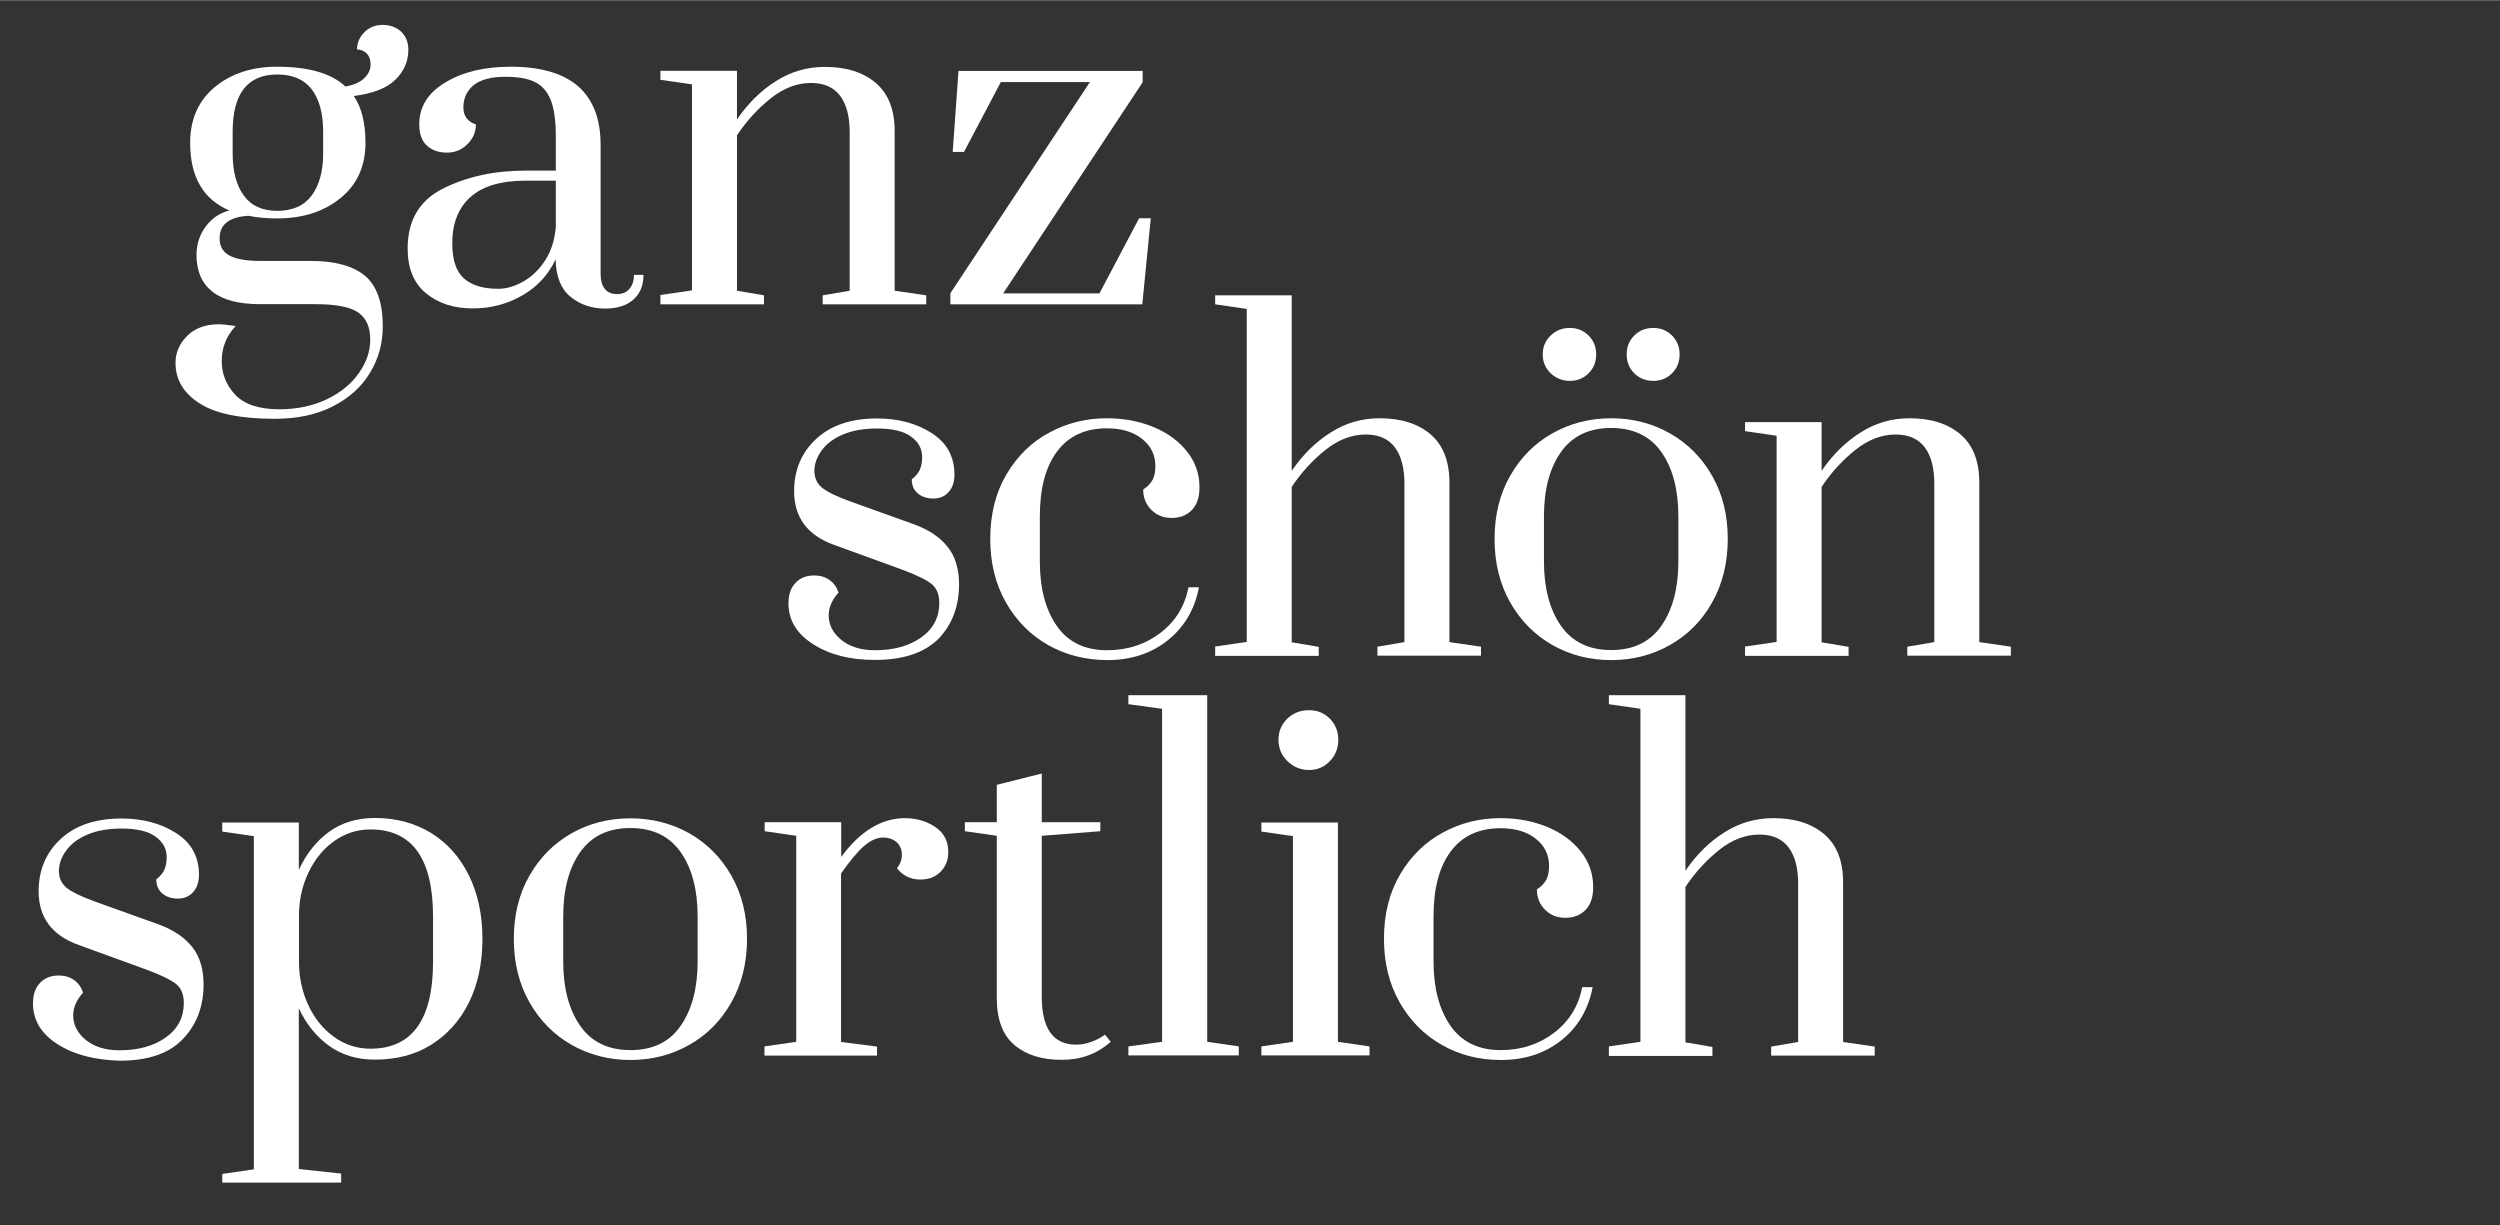 <?xml version="1.0" encoding="utf-8"?>
<svg xmlns="http://www.w3.org/2000/svg" xmlns:xlink="http://www.w3.org/1999/xlink" version="1.1" id="Ebene_1" x="0px" y="0px" viewBox="0 0 1417.3 694.5" style="enable-background:new 0 0 1417.3 694.5;" xml:space="preserve" width="408" height="200">
<rect x="0" y="0" width="1417.3" height="694.5" fill="#333333" stroke="none"/>
<style type="text/css">
	.st0{fill:#FFFFFF;}
</style>
<g>
	<path class="st0" d="M224.1,45.1c-4.9,4.8-12.8,7.8-23.5,9.2c4.4,6.5,6.6,15.3,6.6,26.5c0,13.3-4.7,23.7-14.2,31.4   s-21.4,11.5-35.9,11.5c-6,0-11.4-0.5-16.3-1.5c-10.9,0.7-16.3,4.9-16.3,12.8c0,4.4,1.8,7.7,5.5,9.7c3.7,2,9.5,3.1,17.5,3.1h28.6   c13.8,0,24,2.8,30.8,8.4c6.7,5.6,10.1,15.2,10.1,28.8c0,9.5-2.4,18.3-7.3,26.3c-4.8,8-11.9,14.3-21.1,19c-9.2,4.7-20.2,7-32.9,7   c-19.2,0-33.4-2.9-42.5-8.7c-9.1-5.8-13.7-13.4-13.7-23c0-5.8,2.2-10.9,6.6-15.3c4.4-4.4,10.5-6.6,18.1-6.6c1.5,0,4.7,0.3,9.4,1   c-5.3,5.6-7.9,12.3-7.9,19.9c0,7.3,2.6,13.7,7.7,19.1c5.1,5.4,13.4,8.2,25,8.2c10,0,19-1.9,26.9-5.7c7.9-3.8,14-8.8,18.2-14.9   c4.3-6.1,6.4-12.4,6.4-18.9c0-7.1-2.3-12.3-6.9-15.4c-4.6-3.2-12.8-4.7-24.5-4.7h-31.1c-11.9,0-20.9-2.3-26.9-7   c-6-4.7-9.1-11.6-9.1-20.8c0-6.1,1.7-11.5,5.2-16.2c3.5-4.7,8-7.7,13.4-9.1c-14.8-6.3-22.2-19.1-22.2-38.3c0-13.4,4.7-24,14-31.7   c9.4-7.7,21.1-11.5,35.2-11.5c17.9,0,30.8,3.7,38.8,11.2c4.8-0.8,8.3-2.4,10.7-4.7c2.4-2.3,3.6-4.9,3.6-7.8c0-2.7-0.8-4.8-2.3-6.3   c-1.5-1.4-3.3-2.2-5.4-2.2c0-3.7,1.4-7,4.2-9.8S213,14,216.9,14c4.3,0,7.7,1.3,10.5,3.8c2.7,2.6,4.1,6,4.1,10.2   C231.5,34.7,229,40.4,224.1,45.1z M183.2,74.5c0-10.4-2.2-18.4-6.5-24c-4.3-5.6-10.8-8.4-19.5-8.4c-16.8,0-25.3,10.8-25.3,32.4V87   c0,10,2.1,18,6.3,23.7c4.2,5.8,10.5,8.7,19,8.7c8.7,0,15.2-2.9,19.5-8.7c4.3-5.8,6.5-13.7,6.5-23.7V74.5z"/>
	<path class="st0" d="M241.6,166.2c-7-5.7-10.5-14.2-10.5-25.4c0-16,6.7-27.4,20.2-34.1c13.4-6.7,29-10.1,46.7-10.1h17.1V77   c0-8.8-1-15.7-2.9-20.5c-2-4.8-5-8.3-9.1-10.2c-4.1-2-9.6-2.9-16.6-2.9c-8,0-14,1.6-17.9,4.7c-3.9,3.2-5.9,7.4-5.9,12.6   c0,4.9,2.4,8.2,7.1,9.7c0,4.3-1.6,8-4.8,11.2c-3.2,3.2-7.1,4.8-11.5,4.8c-4.8,0-8.6-1.3-11.5-4c-2.9-2.6-4.3-6.7-4.3-12.1   c0-9.9,4.9-17.8,14.8-23.7c9.9-6,22.2-8.9,37-8.9c34,0,51,14.8,51,44.4v73c0,3.7,0.8,6.6,2.4,8.6c1.6,2,4,2.9,7,2.9   c2.9,0,5.2-1,6.9-2.9c1.7-2,2.6-4.6,2.6-8h5.4c0,6-1.9,10.6-5.7,14c-3.8,3.4-9.1,5.1-16,5.1c-7.8,0-14.4-2.3-19.8-6.8   c-5.4-4.5-8.1-11.5-8.3-21.1c-4.1,8.7-10.3,15.5-18.8,20.4s-17.7,7.4-27.9,7.4C257.5,174.8,248.6,171.9,241.6,166.2z M296.6,159.5   c4.8-2.7,9-6.7,12.4-11.9c3.4-5.2,5.4-11.4,6.1-18.8v-26.5H298c-14,0-24.4,3.1-31.3,9.3c-6.9,6.2-10.3,14.9-10.3,26.2   c0,9.4,2.2,16,6.6,19.9c4.4,3.9,10.9,5.9,19.4,5.9C287.1,163.6,291.8,162.2,296.6,159.5z"/>
	<path class="st0" d="M374.4,167.1l17.9-2.6V47.7l-17.9-2.6V40h43.4v27.6c6.3-9.2,13.7-16.5,22.2-21.8c8.5-5.4,17.7-8,27.6-8   c12.3,0,21.9,3.1,29,9.2c7.1,6.1,10.6,15.2,10.6,27.3v90.4l17.9,2.6v5.1h-58.7v-5.1l15.3-2.6V74.7c0-8.8-1.8-15.7-5.4-20.5   c-3.6-4.8-9.1-7.3-16.6-7.3c-7.8,0-15.4,2.9-22.6,8.6c-7.2,5.7-13.7,12.7-19.3,21.1v88.1l15.3,2.6v5.1h-58.7V167.1z"/>
	<path class="st0" d="M538.8,172.2v-6.1l79.1-119.7h-50.5L546.5,86h-6.4l3.3-45.9h104.4v6.4l-79.1,119.7h54.6l22.5-42.6h6.6   l-4.8,48.8H538.8z"/>
</g>
<g>
	<path class="st0" d="M461,365.1c-9.4-6-14-13.7-14-23.2c0-4.9,1.3-8.8,4-11.6c2.6-2.8,6.2-4.2,10.6-4.2c3.4,0,6.3,0.9,8.7,2.6   c2.4,1.7,4.1,4.1,5.1,7.1c-3.7,4.1-5.6,8.4-5.6,13c0,5.3,2.4,9.9,7.1,13.8c4.8,3.9,11.1,5.9,19.1,5.9c10.7,0,19.5-2.4,26.3-7.3   c6.8-4.8,10.2-11.4,10.2-19.5c0-4.8-1.4-8.3-4.3-10.7c-2.9-2.4-8.5-5.1-16.8-8.2l-38.5-14c-15.1-5.4-22.7-15.6-22.7-30.4   c0-12.1,4.2-22,12.5-29.7c8.3-7.7,19.8-11.6,34.5-11.6c12.1,0,22.4,2.8,31,8.3c8.6,5.5,12.9,13.4,12.9,23.6c0,4.1-1.1,7.4-3.3,9.8   c-2.2,2.5-5.1,3.7-8.7,3.7c-3.6,0-6.5-1-8.8-2.9c-2.3-2-3.4-4.6-3.4-8c2.2-1.7,3.7-3.5,4.6-5.5c0.8-2,1.3-4.3,1.3-7   c0-4.8-2.1-8.7-6.3-11.7c-4.2-3.1-10.6-4.6-19.3-4.6c-7.5,0-13.9,1.1-19.3,3.4c-5.4,2.3-9.4,5.3-12.1,9.1   c-2.7,3.7-4.1,7.6-4.1,11.5c0,4.1,1.5,7.3,4.5,9.7c3,2.4,8.5,5,16.5,7.9l35.7,12.8c8.3,3.1,14.6,7.3,18.9,12.8   c4.3,5.4,6.4,12.5,6.4,21.2c0,12.4-3.9,22.7-11.7,30.9C523.9,370,512,374,496,374C482,374,470.4,371.1,461,365.1z"/>
	<path class="st0" d="M594.1,365.5c-10-5.7-18-13.8-23.9-24.2c-5.9-10.5-8.8-22.4-8.8-35.9c0-14.1,3.1-26.4,9.3-36.8   c6.2-10.4,14.3-18.3,24.4-23.6c10-5.4,20.8-8,32.4-8c9.7,0,18.5,1.7,26.5,5c8,3.3,14.3,8,19,13.9c4.7,6,7,12.7,7,20.2   c0,5.6-1.4,9.9-4.3,12.9c-2.9,3-6.7,4.5-11.5,4.5c-4.6,0-8.4-1.5-11.5-4.6c-3.1-3.1-4.6-6.9-4.6-11.5c2.6-1.7,4.3-3.6,5.4-5.6   c1-2,1.5-4.6,1.5-7.7c0-6.3-2.5-11.4-7.5-15.4c-5-4-11.7-6-20-6c-12.3,0-21.7,4.4-28.2,13.1c-6.6,8.8-9.8,21.1-9.8,36.9v25.5   c0,15.1,3.2,27.3,9.6,36.5c6.4,9.2,15.9,13.8,28.5,13.8c11.6,0,21.7-3.3,30.2-9.8c8.6-6.5,13.9-15.2,16-25.9h5.9   c-2.4,12.6-8.3,22.6-17.7,30.1c-9.4,7.5-20.9,11.2-34.3,11.2C615.3,374,604.1,371.2,594.1,365.5z"/>
	<path class="st0" d="M688.9,366.4l17.9-2.6V175l-17.9-2.6v-5.1h43.4v99.5c6.3-9.2,13.7-16.5,22.2-21.8c8.5-5.4,17.7-8,27.6-8   c12.3,0,21.9,3.1,29,9.2c7.1,6.1,10.6,15.2,10.6,27.3v90.4l17.9,2.6v5.1h-58.7v-5.1l15.3-2.6V274c0-8.8-1.8-15.7-5.4-20.5   c-3.6-4.8-9.1-7.3-16.6-7.3c-7.8,0-15.4,2.9-22.6,8.6c-7.2,5.7-13.7,12.7-19.3,21.1v88.1l15.3,2.6v5.1h-58.7V366.4z"/>
	<path class="st0" d="M880,365.5c-10-5.7-18-13.8-23.9-24.2c-5.9-10.5-8.8-22.4-8.8-35.9c0-13.4,2.9-25.4,8.8-35.7   c5.9-10.4,13.8-18.4,23.9-24.1c10-5.7,21.2-8.6,33.4-8.6s23.4,2.9,33.4,8.6c10,5.7,18,13.7,23.9,24.1c5.9,10.4,8.8,22.3,8.8,35.7   c0,13.4-2.9,25.4-8.8,35.9c-5.9,10.5-13.8,18.5-23.9,24.2c-10,5.7-21.2,8.6-33.4,8.6S890,371.2,880,365.5z M879.1,211.5   c-3-2.9-4.5-6.5-4.5-10.7c0-4.3,1.5-7.8,4.5-10.7c3-2.9,6.6-4.3,10.8-4.3c4.3,0,7.8,1.4,10.7,4.3c2.9,2.9,4.3,6.5,4.3,10.7   c0,4.3-1.4,7.8-4.3,10.7c-2.9,2.9-6.5,4.3-10.7,4.3C885.7,215.8,882.1,214.3,879.1,211.5z M941.9,354.6c6.4-9.2,9.6-21.4,9.6-36.5   v-25.5c0-15.1-3.2-27.3-9.6-36.4c-6.4-9.1-15.9-13.7-28.5-13.7c-12.6,0-22.1,4.6-28.5,13.7c-6.4,9.1-9.6,21.2-9.6,36.4v25.5   c0,15.1,3.2,27.3,9.6,36.5c6.4,9.2,15.9,13.8,28.5,13.8C926,368.4,935.5,363.8,941.9,354.6z M926.5,211.5   c-2.9-2.9-4.3-6.5-4.3-10.7c0-4.3,1.4-7.8,4.3-10.7c2.9-2.9,6.5-4.3,10.7-4.3c4.3,0,7.8,1.4,10.7,4.3c2.9,2.9,4.3,6.5,4.3,10.7   c0,4.3-1.4,7.8-4.3,10.7c-2.9,2.9-6.5,4.3-10.7,4.3C932.9,215.8,929.4,214.3,926.5,211.5z"/>
	<path class="st0" d="M989.3,366.4l17.9-2.6V246.9l-17.9-2.6v-5.1h43.4v27.6c6.3-9.2,13.7-16.5,22.2-21.8c8.5-5.4,17.7-8,27.6-8   c12.3,0,21.9,3.1,29,9.2c7.1,6.1,10.6,15.2,10.6,27.3v90.4l17.9,2.6v5.1h-58.7v-5.1l15.3-2.6V274c0-8.8-1.8-15.7-5.4-20.5   c-3.6-4.8-9.1-7.3-16.6-7.3c-7.8,0-15.4,2.9-22.6,8.6c-7.2,5.7-13.7,12.7-19.3,21.1v88.1l15.3,2.6v5.1h-58.7V366.4z"/>
</g>
<g>
	<path class="st0" d="M32.7,591.9c-9.4-6-14-13.7-14-23.2c0-4.9,1.3-8.8,4-11.6c2.6-2.8,6.2-4.2,10.6-4.2c3.4,0,6.3,0.9,8.7,2.6   c2.4,1.7,4.1,4.1,5.1,7.1c-3.7,4.1-5.6,8.4-5.6,13c0,5.3,2.4,9.9,7.1,13.8c4.8,3.9,11.1,5.9,19.1,5.9c10.7,0,19.5-2.4,26.3-7.3   c6.8-4.8,10.2-11.4,10.2-19.5c0-4.8-1.4-8.3-4.3-10.7c-2.9-2.4-8.5-5.1-16.8-8.2l-38.5-14c-15.1-5.4-22.7-15.6-22.7-30.4   c0-12.1,4.2-22,12.5-29.7c8.3-7.7,19.8-11.6,34.5-11.6c12.1,0,22.4,2.8,31,8.3c8.6,5.5,12.9,13.4,12.9,23.6c0,4.1-1.1,7.4-3.3,9.8   c-2.2,2.5-5.1,3.7-8.7,3.7c-3.6,0-6.5-1-8.8-2.9c-2.3-2-3.4-4.6-3.4-8c2.2-1.7,3.7-3.5,4.6-5.5c0.8-2,1.3-4.3,1.3-7   c0-4.8-2.1-8.7-6.3-11.7c-4.2-3.1-10.6-4.6-19.3-4.6c-7.5,0-13.9,1.1-19.3,3.4c-5.4,2.3-9.4,5.3-12.1,9.1   c-2.7,3.7-4.1,7.6-4.1,11.5c0,4.1,1.5,7.3,4.5,9.7c3,2.4,8.5,5,16.5,7.9l35.7,12.8c8.3,3.1,14.6,7.3,18.9,12.8   c4.3,5.4,6.4,12.5,6.4,21.2c0,12.4-3.9,22.7-11.7,30.9c-7.8,8.2-19.7,12.3-35.7,12.3C53.7,600.8,42,597.8,32.7,591.9z"/>
	<path class="st0" d="M126,665.4l17.9-2.6V473.9l-17.9-2.6v-5.1h43.4v26.8c4.3-9.2,10-16.4,17.2-21.6c7.2-5.2,15.9-7.8,25.9-7.8   c12.1,0,22.7,2.9,31.9,8.5c9.2,5.7,16.3,13.7,21.4,24c5.1,10.3,7.7,22.3,7.7,36.1s-2.6,25.8-7.7,36.1   c-5.1,10.3-12.3,18.2-21.4,23.9s-19.8,8.4-31.9,8.4c-10,0-18.7-2.6-25.9-7.8c-7.2-5.2-13-12.3-17.2-21.3v91.1l24,2.6v5.1H126V665.4   z M245.5,545.1v-25.5c0-33-11.8-49.5-35.5-49.5c-7.5,0-14.3,2.2-20.4,6.5c-6.1,4.3-11,10.2-14.5,17.5c-3.6,7.3-5.4,15.2-5.6,23.7   v27.3c0,8.7,1.7,16.8,5.2,24.4c3.5,7.6,8.3,13.6,14.5,18.1c6.2,4.5,13.1,6.8,20.8,6.8C233.6,594.4,245.5,578,245.5,545.1z"/>
	<path class="st0" d="M324,592.2c-10-5.7-18-13.8-23.9-24.2c-5.9-10.5-8.8-22.4-8.8-35.9c0-13.4,2.9-25.4,8.8-35.7   C306,486,314,478,324,472.3c10-5.7,21.2-8.5,33.4-8.5s23.4,2.9,33.4,8.5c10,5.7,18,13.7,23.9,24.1c5.9,10.4,8.8,22.3,8.8,35.7   c0,13.4-2.9,25.4-8.8,35.9c-5.9,10.5-13.8,18.5-23.9,24.2c-10,5.7-21.2,8.6-33.4,8.6S334.1,597.9,324,592.2z M385.9,581.4   c6.4-9.2,9.6-21.4,9.6-36.5v-25.5c0-15.1-3.2-27.3-9.6-36.4c-6.4-9.1-15.9-13.7-28.5-13.7c-12.6,0-22.1,4.6-28.5,13.7   c-6.4,9.1-9.6,21.2-9.6,36.4v25.5c0,15.1,3.2,27.3,9.6,36.5s15.9,13.8,28.5,13.8C370.1,595.2,379.6,590.6,385.9,581.4z"/>
	<path class="st0" d="M433.5,593.1l17.9-2.6V473.7l-17.9-2.6V466h43.4v19.7c10.7-14.6,22.8-22,36.2-22c6.5,0,12.2,1.7,17.1,5   c4.9,3.3,7.4,8,7.4,14.2c0,4.4-1.4,8.1-4.3,11.1c-2.9,3-6.7,4.5-11.5,4.5c-5.4,0-9.9-2.1-13.3-6.4c1.9-2.4,2.8-4.9,2.8-7.7   c0-2.9-1-5.2-2.9-7c-2-1.8-4.6-2.7-7.8-2.7c-3.6,0-7.2,1.7-11,5c-3.7,3.3-8,8.5-12.8,15.4v95.5l20.4,2.6v5.1h-63.8V593.1z"/>
	<path class="st0" d="M575.2,592.4c-6.7-5.6-10.1-14.5-10.1-26.8v-91.9l-18.1-2.6V466h18.1v-21.2l25.5-6.4V466h33.2v5.1l-33.2,2.6   V565c0,18,6.5,27.1,19.4,27.1c2.7,0,5.3-0.4,7.8-1.3c2.5-0.8,4.4-1.7,5.9-2.6c1.4-0.8,2.3-1.4,2.7-1.8l3.3,4.1   c-7.7,6.8-16.8,10.2-27.6,10.2C590.9,600.8,581.9,598,575.2,592.4z"/>
	<path class="st0" d="M639.7,598.2v-5.1l19.1-2.6V401.7l-19.1-2.6V394h44.7v196.5l17.9,2.6v5.1H639.7z"/>
	<path class="st0" d="M715.1,598.2v-5.1l17.9-2.6V473.9l-17.9-2.6v-5.1h43.4v124.3l17.9,2.6v5.1H715.1z M729.9,431.4   c-3.4-3.3-5.1-7.4-5.1-12.1c0-4.8,1.7-8.8,5-12c3.3-3.2,7.4-4.8,12.4-4.8c4.6,0,8.5,1.6,11.7,4.8c3.2,3.2,4.8,7.2,4.8,12   c0,4.8-1.6,8.8-4.8,12.1c-3.2,3.3-7.1,5-11.7,5C737.4,436.4,733.3,434.7,729.9,431.4z"/>
	<path class="st0" d="M817.3,592.2c-10-5.7-18-13.8-23.9-24.2c-5.9-10.5-8.8-22.4-8.8-35.9c0-14.1,3.1-26.4,9.3-36.8   c6.2-10.4,14.3-18.2,24.4-23.6c10-5.4,20.8-8,32.4-8c9.7,0,18.5,1.7,26.5,5c8,3.3,14.3,8,19,13.9c4.7,6,7,12.7,7,20.2   c0,5.6-1.4,9.9-4.3,12.9c-2.9,3-6.7,4.5-11.5,4.5c-4.6,0-8.4-1.5-11.5-4.6s-4.6-6.9-4.6-11.5c2.6-1.7,4.3-3.6,5.4-5.6   c1-2,1.5-4.6,1.5-7.7c0-6.3-2.5-11.4-7.5-15.4c-5-4-11.7-6-20-6c-12.3,0-21.7,4.4-28.2,13.1c-6.6,8.8-9.8,21.1-9.8,36.9v25.5   c0,15.1,3.2,27.3,9.6,36.5c6.4,9.2,15.9,13.8,28.5,13.8c11.6,0,21.7-3.3,30.2-9.8c8.6-6.5,13.9-15.2,16-25.9h5.9   c-2.4,12.6-8.3,22.6-17.7,30.1c-9.4,7.5-20.9,11.2-34.3,11.2C838.4,600.8,827.3,597.9,817.3,592.2z"/>
	<path class="st0" d="M912.1,593.1l17.9-2.6V401.7l-17.9-2.6V394h43.4v99.5c6.3-9.2,13.7-16.5,22.2-21.8c8.5-5.4,17.7-8,27.6-8   c12.3,0,21.9,3.1,29,9.2c7.1,6.1,10.6,15.2,10.6,27.3v90.4l17.9,2.6v5.1h-58.7v-5.1l15.3-2.6v-89.8c0-8.8-1.8-15.7-5.4-20.5   c-3.6-4.8-9.1-7.3-16.6-7.3c-7.8,0-15.4,2.9-22.6,8.6c-7.2,5.7-13.7,12.7-19.3,21.1v88.1l15.3,2.6v5.1h-58.7V593.1z"/>
</g>
</svg>
